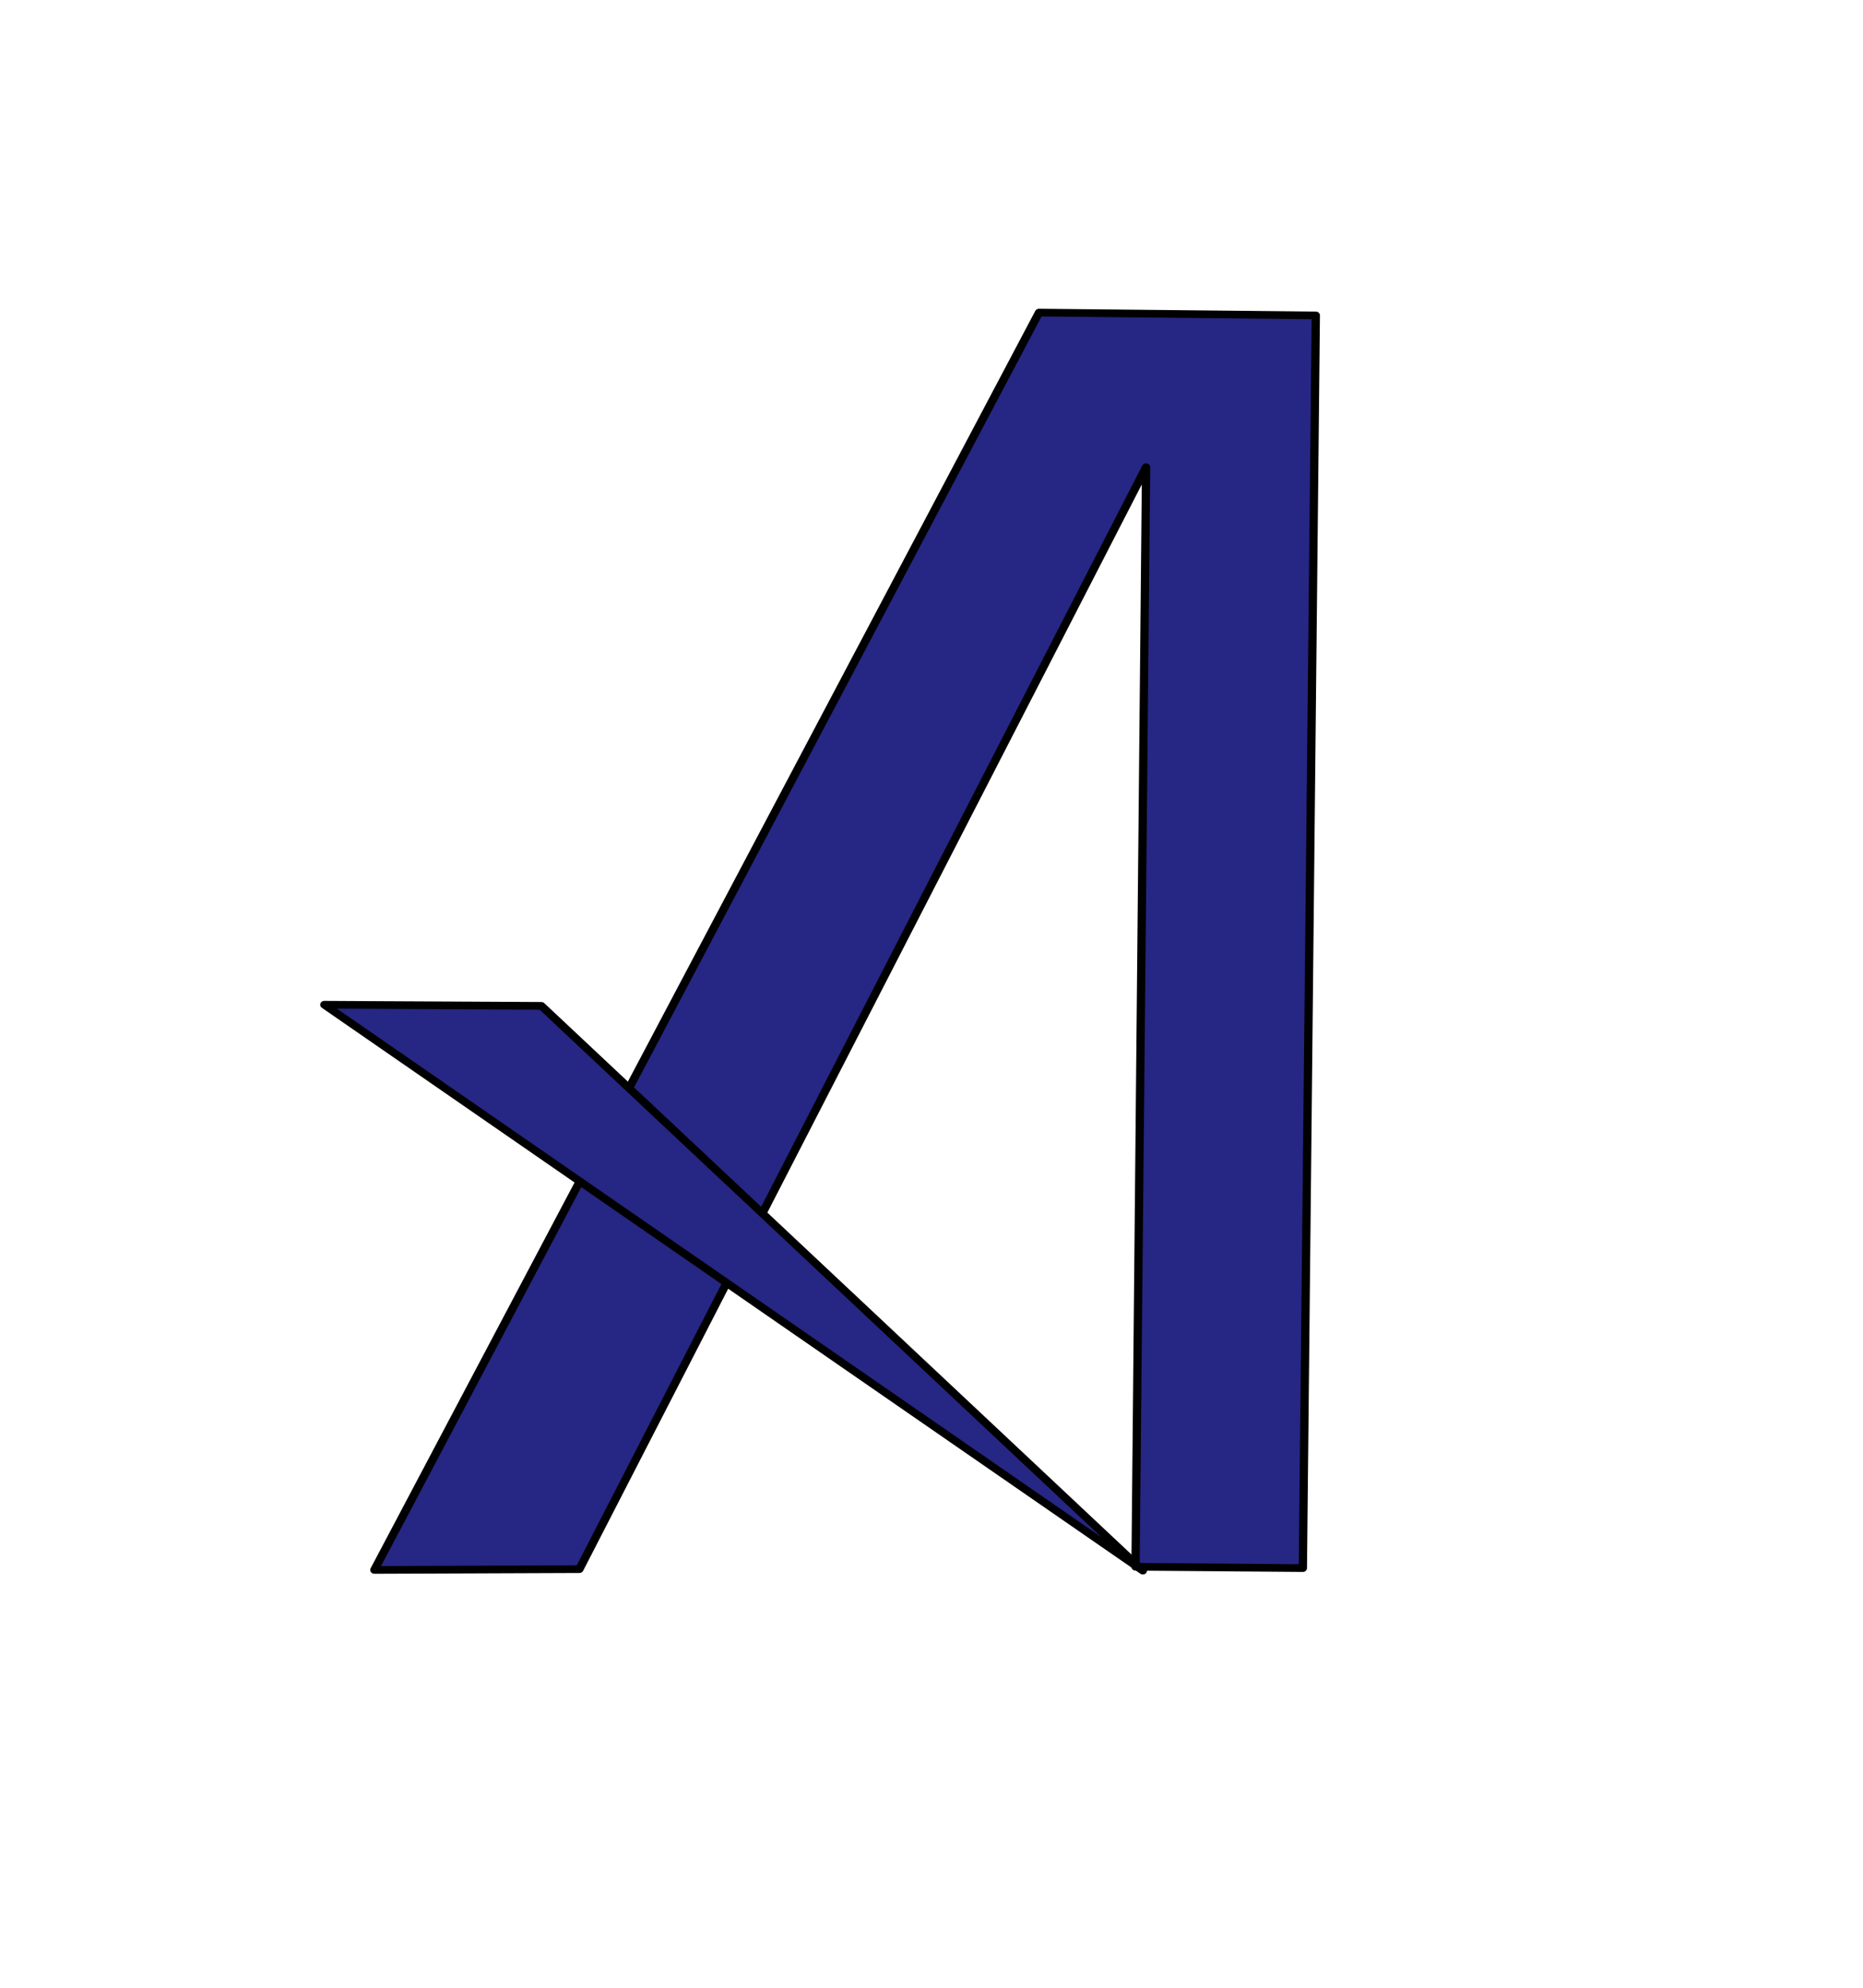 <?xml version="1.0" encoding="UTF-8" standalone="no"?>
<!-- Created with Inkscape (http://www.inkscape.org/) -->

<svg
   width="304.068mm"
   height="324.359mm"
   viewBox="0 0 304.068 324.359"
   version="1.1"
   id="svg1"
   sodipodi:docname="logo.svg"
   inkscape:export-filename="logo.png"
   inkscape:export-xdpi="96"
   inkscape:export-ydpi="96"
   inkscape:version="1.4.2 (ebf0e940, 2025-05-08)"
   xmlns:inkscape="http://www.inkscape.org/namespaces/inkscape"
   xmlns:sodipodi="http://sodipodi.sourceforge.net/DTD/sodipodi-0.dtd"
   xmlns="http://www.w3.org/2000/svg"
   xmlns:svg="http://www.w3.org/2000/svg">
  <sodipodi:namedview
     id="namedview1"
     pagecolor="#ffffff"
     bordercolor="#666666"
     borderopacity="1.0"
     inkscape:showpageshadow="2"
     inkscape:pageopacity="0.0"
     inkscape:pagecheckerboard="0"
     inkscape:deskcolor="#d1d1d1"
     inkscape:document-units="mm"
     inkscape:zoom="0.62638426"
     inkscape:cx="529.22786"
     inkscape:cy="601.06875"
     inkscape:window-width="1504"
     inkscape:window-height="884"
     inkscape:window-x="0"
     inkscape:window-y="40"
     inkscape:window-maximized="0"
     inkscape:current-layer="layer1"
     showguides="true"
     showgrid="true">
    <inkscape:page
       x="0"
       y="0"
       width="304.068"
       height="324.359"
       id="page1"
       margin="0"
       bleed="0" />
    <inkscape:grid
       id="grid1"
       units="mm"
       originx="-18.777"
       originy="-7.819"
       spacingx="0.265"
       spacingy="0.265"
       empcolor="#0099e5"
       empopacity="0.302"
       color="#0099e5"
       opacity="0.149"
       empspacing="5"
       enabled="true"
       visible="true" />
  </sodipodi:namedview>
  <defs
     id="defs1">
    <linearGradient
       id="swatch22">
      <stop
         style="stop-color:#000000;stop-opacity:1;"
         offset="0"
         id="stop22" />
    </linearGradient>
  </defs>
  <g
     id="layer1"
     transform="matrix(1.747,0,0,1.621,-23.438,-43.58)">
    <path
       style="fill:#262684;fill-opacity:1;stroke:#000000;stroke-width:0.772;stroke-linecap:round;stroke-linejoin:round;stroke-opacity:1;stroke-dasharray:none"
       d="M 135.136,184.729 136.346,58.633 110.485,58.348 48.39,184.913 67.548,184.834 120.489,73.912 119.502,184.595 Z"
       id="path16"
       sodipodi:nodetypes="cccccccc" />
    <path
       style="fill:#262684;fill-opacity:1;stroke:#000000;stroke-width:0.772;stroke-linecap:round;stroke-linejoin:round;stroke-opacity:1;stroke-dasharray:none"
       d="m 43.717,128.02 20.276,0.113 56.195,56.851 z"
       id="path17"
       sodipodi:nodetypes="cccc" />
  </g>
</svg>

